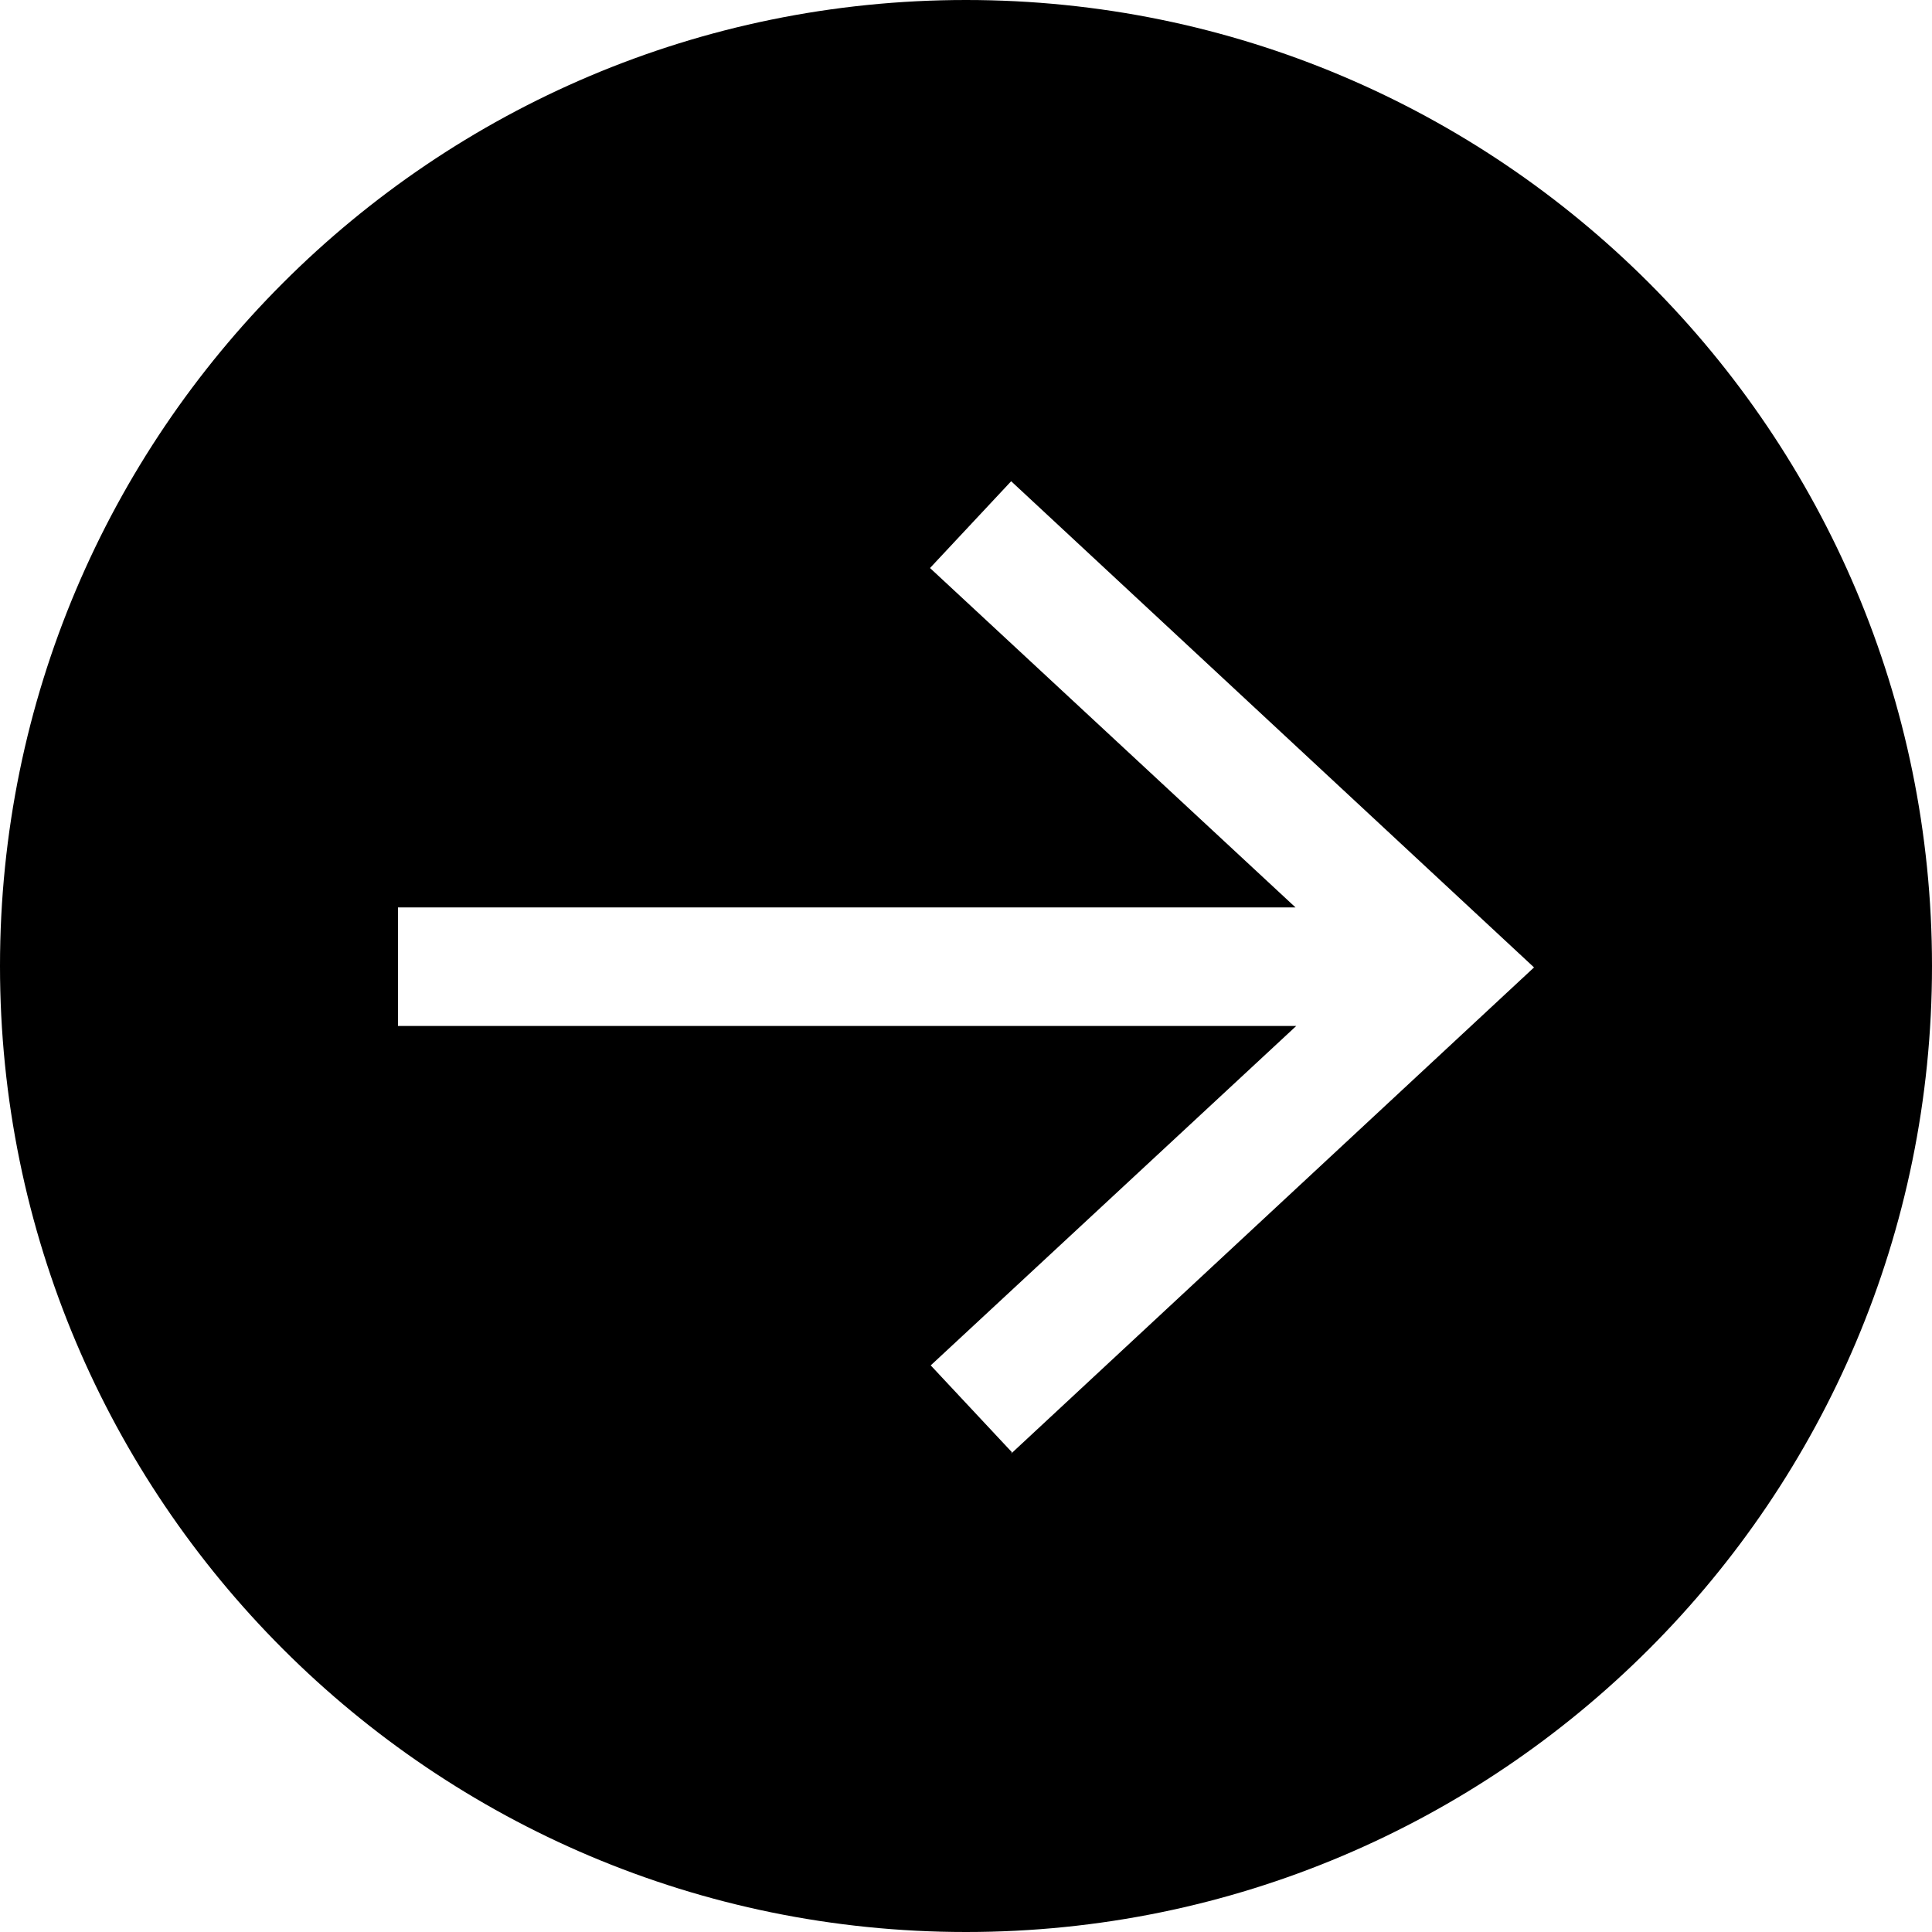<svg viewBox="0 0 27.38 27.38" xmlns="http://www.w3.org/2000/svg"><path d="M13.69 0C6.13 0 0 6.13 0 13.69s6.13 13.69 13.69 13.69 13.69-6.13 13.69-13.69S21.25 0 13.69 0zm.65 20.58l-1.15-1.23 5.18-4.81H5.64v-1.68h12.72l-5.18-4.81 1.15-1.23 7.41 6.89-7.41 6.89z"/></svg>